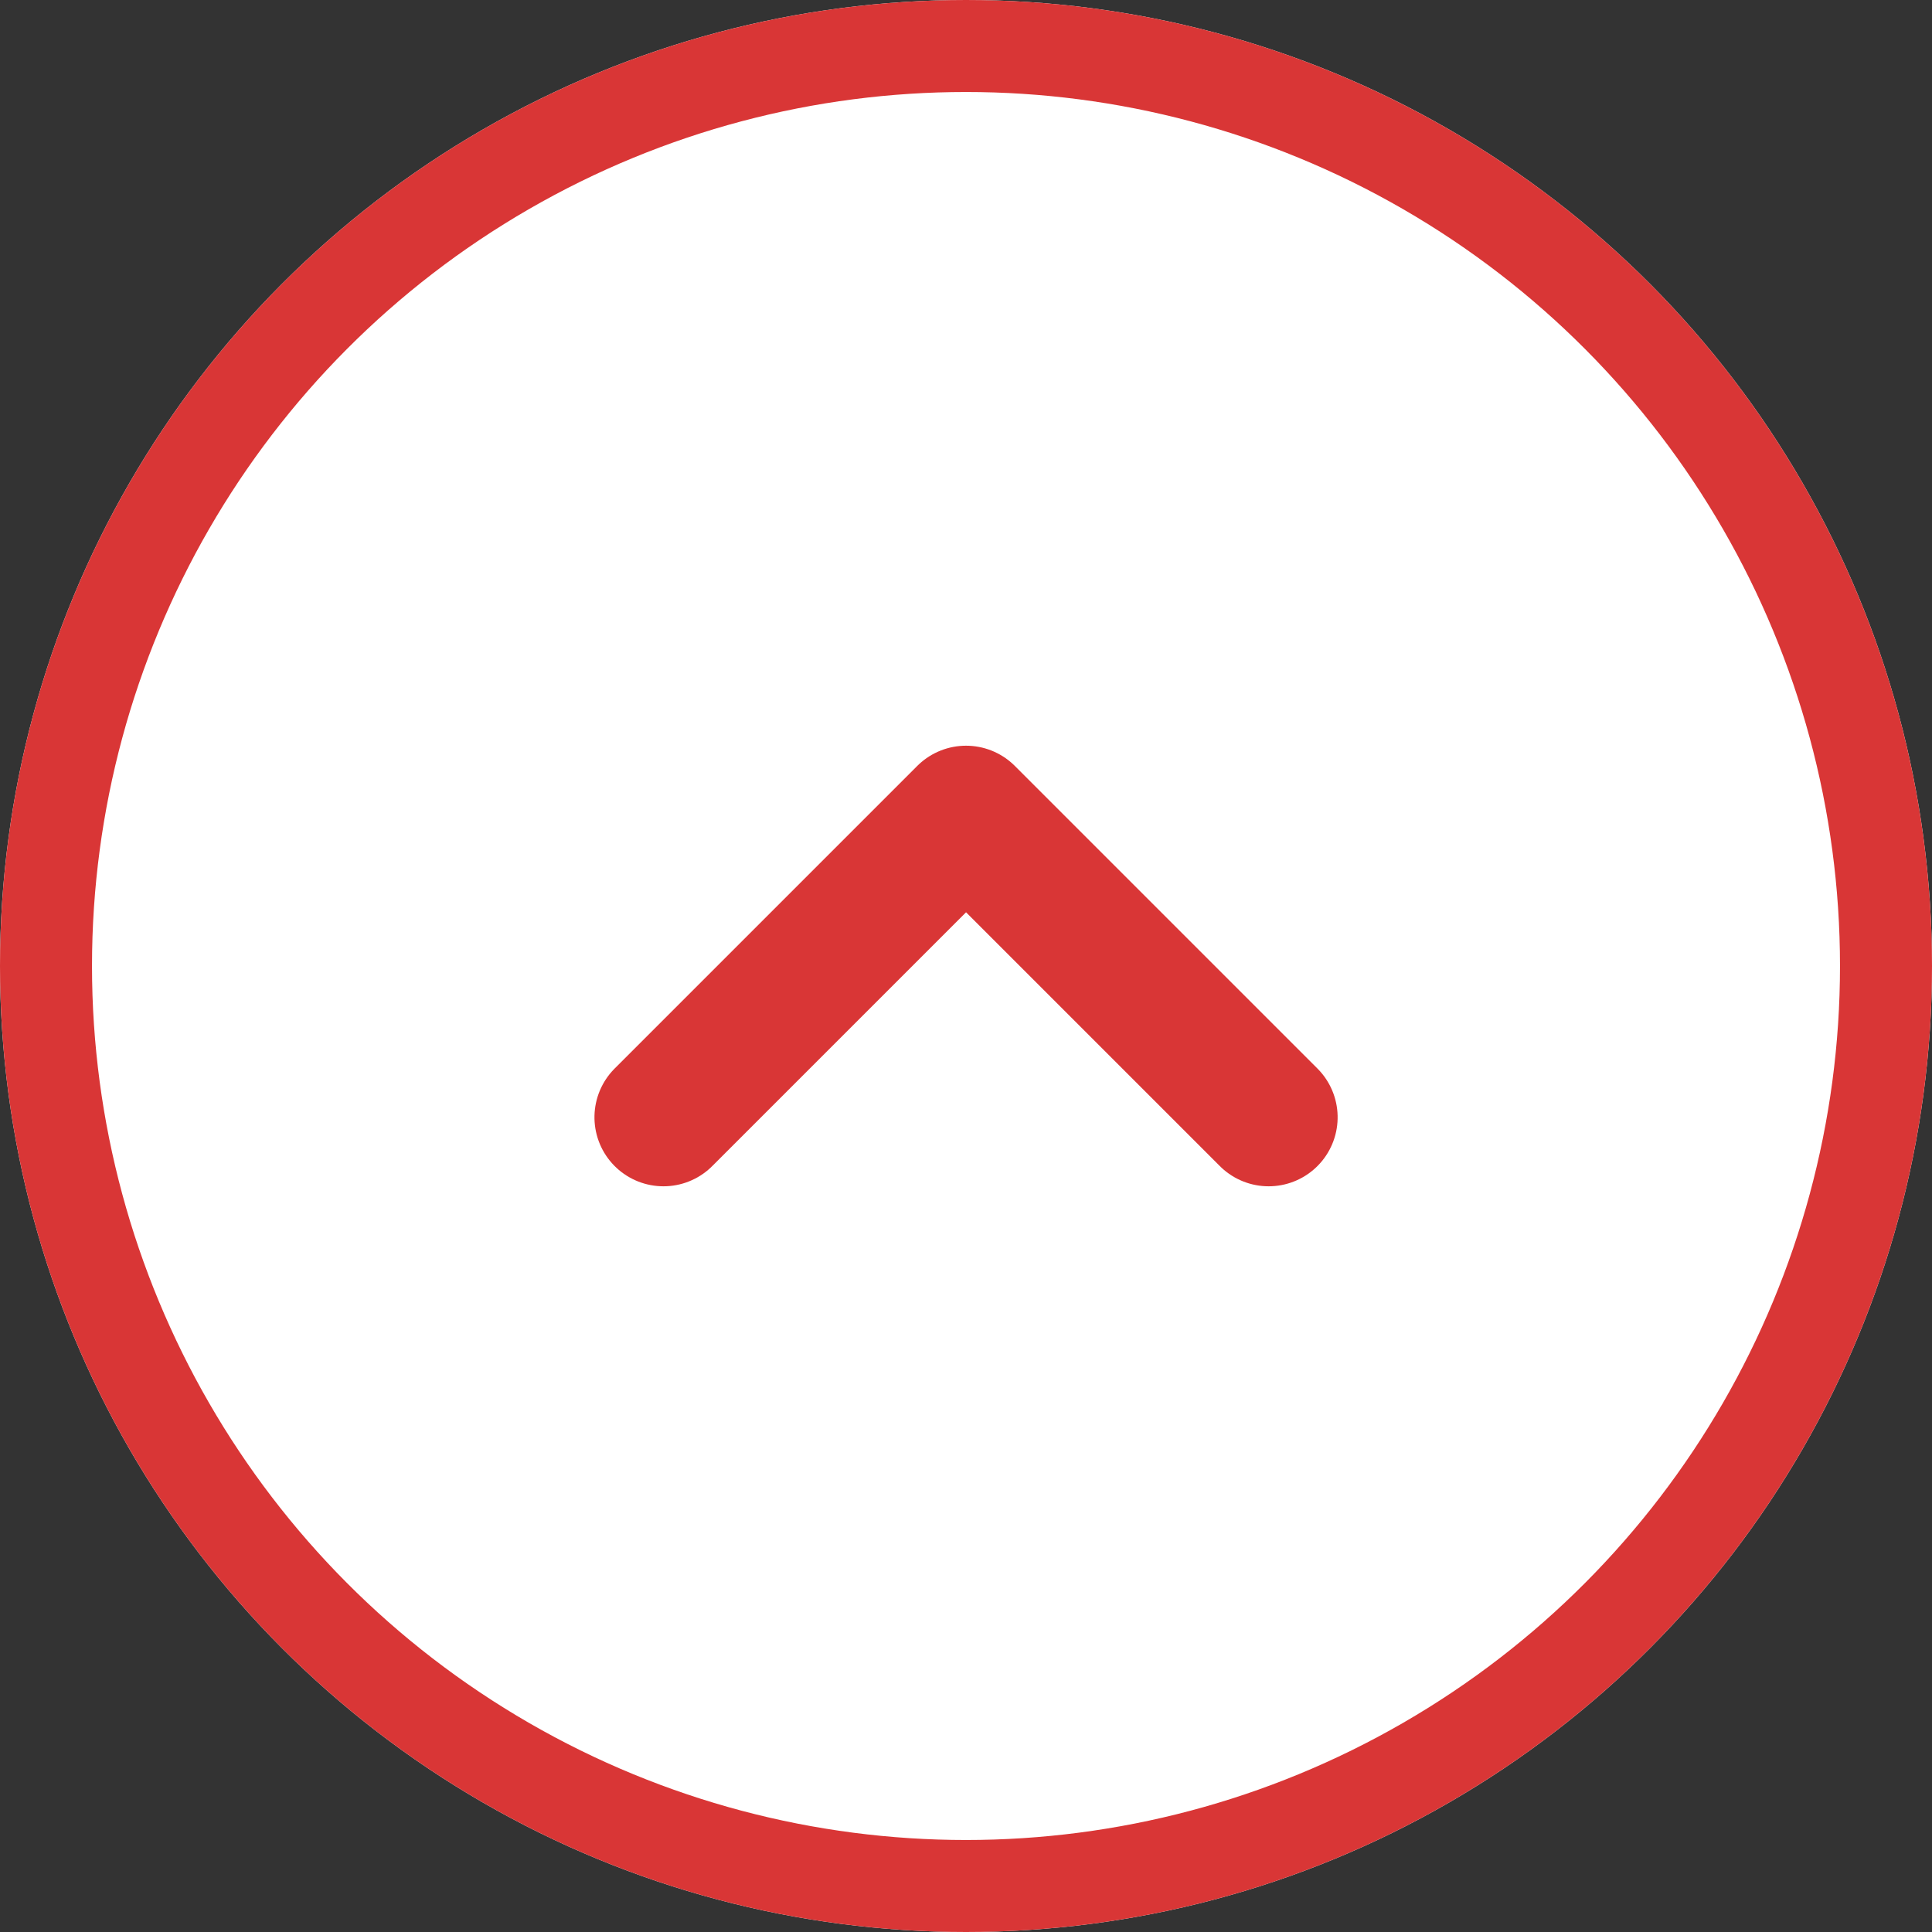 <svg xmlns="http://www.w3.org/2000/svg" width="42" height="42" viewBox="0 0 42 42">
  <rect x="0" y="0" width="42" height="42" fill="#333333" stroke="none"/>
  <g id="グループ_59256" data-name="グループ 59256" transform="translate(-1388 -700)">
    <g id="楕円形_13" data-name="楕円形 13" transform="translate(1388 700)" fill="#fff" stroke="#d93636" stroke-width="2">
      <circle cx="21" cy="21" r="21" stroke="none"/>
      <circle cx="21" cy="21" r="20" fill="none"/>
    </g>
    <path id="パス_17812" data-name="パス 17812" d="M7454.765,3515.157l6.578,6.578-6.578,6.578" transform="translate(-2112.734 8179.054) rotate(-90)" fill="none" stroke="#d93636" stroke-linecap="round" stroke-linejoin="round" stroke-width="3"/>
  </g>
</svg>
